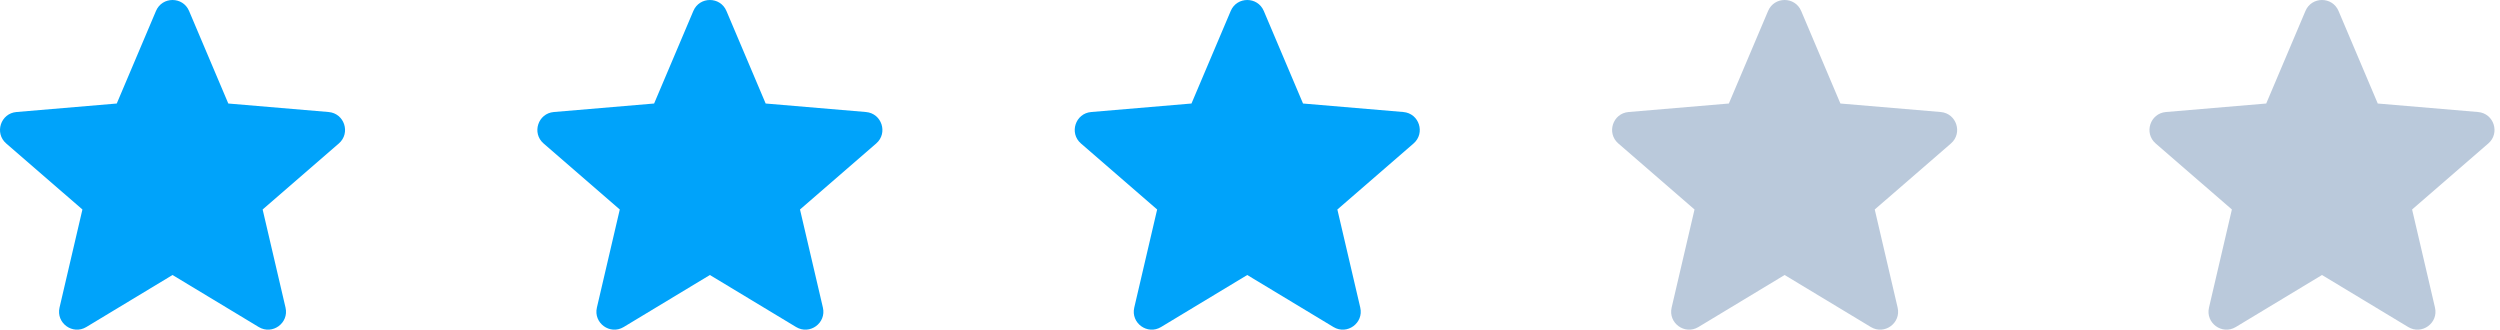 <svg width="182" height="24" viewBox="0 0 182 24" fill="none" xmlns="http://www.w3.org/2000/svg">
<path d="M12.56 20.02L18.837 23.808C19.828 24.406 21.049 23.517 20.786 22.392L19.12 15.251L24.667 10.445C25.541 9.689 25.074 8.252 23.922 8.155L16.62 7.536L13.764 0.797C13.313 -0.266 11.807 -0.266 11.356 0.797L8.5 7.536L1.198 8.155C0.046 8.252 -0.421 9.689 0.453 10.445L6 15.251L4.334 22.392C4.071 23.517 5.293 24.406 6.283 23.808L12.56 20.02Z" fill="#00A3FA"/>
<path d="M51.68 20.02L57.957 23.808C58.948 24.406 60.169 23.517 59.907 22.392L58.24 15.251L63.787 10.445C64.661 9.689 64.194 8.252 63.042 8.155L55.74 7.536L52.884 0.797C52.433 -0.266 50.927 -0.266 50.476 0.797L47.62 7.536L40.319 8.155C39.166 8.252 38.699 9.689 39.573 10.445L45.12 15.251L43.454 22.392C43.191 23.517 44.413 24.406 45.403 23.808L51.68 20.02Z" fill="#00A3FA"/>
<path d="M90.8 20.02L97.077 23.808C98.068 24.406 99.289 23.517 99.027 22.392L97.36 15.251L102.907 10.445C103.781 9.689 103.314 8.252 102.162 8.155L94.86 7.536L92.004 0.797C91.553 -0.266 90.047 -0.266 89.597 0.797L86.74 7.536L79.439 8.155C78.287 8.252 77.819 9.689 78.693 10.445L84.24 15.251L82.574 22.392C82.311 23.517 83.533 24.406 84.523 23.808L90.8 20.02Z" fill="#00A3FA"/>
<path d="M129.921 20.02L136.198 23.808C137.188 24.406 138.41 23.517 138.147 22.392L136.481 15.251L142.028 10.445C142.902 9.689 142.435 8.252 141.283 8.155L133.981 7.536L131.125 0.797C130.674 -0.266 129.168 -0.266 128.717 0.797L125.861 7.536L118.559 8.155C117.407 8.252 116.94 9.689 117.814 10.445L123.361 15.251L121.695 22.392C121.432 23.517 122.654 24.406 123.644 23.808L129.921 20.02Z" fill="#BAC9DB"/>
<path d="M169.041 20.02L175.318 23.808C176.309 24.406 177.53 23.517 177.267 22.392L175.601 15.251L181.148 10.445C182.022 9.689 181.555 8.252 180.403 8.155L173.101 7.536L170.245 0.797C169.794 -0.266 168.288 -0.266 167.837 0.797L164.981 7.536L157.679 8.155C156.527 8.252 156.06 9.689 156.934 10.445L162.481 15.251L160.815 22.392C160.552 23.517 161.774 24.406 162.764 23.808L169.041 20.02Z" fill="#BAC9DB"/>
</svg>

